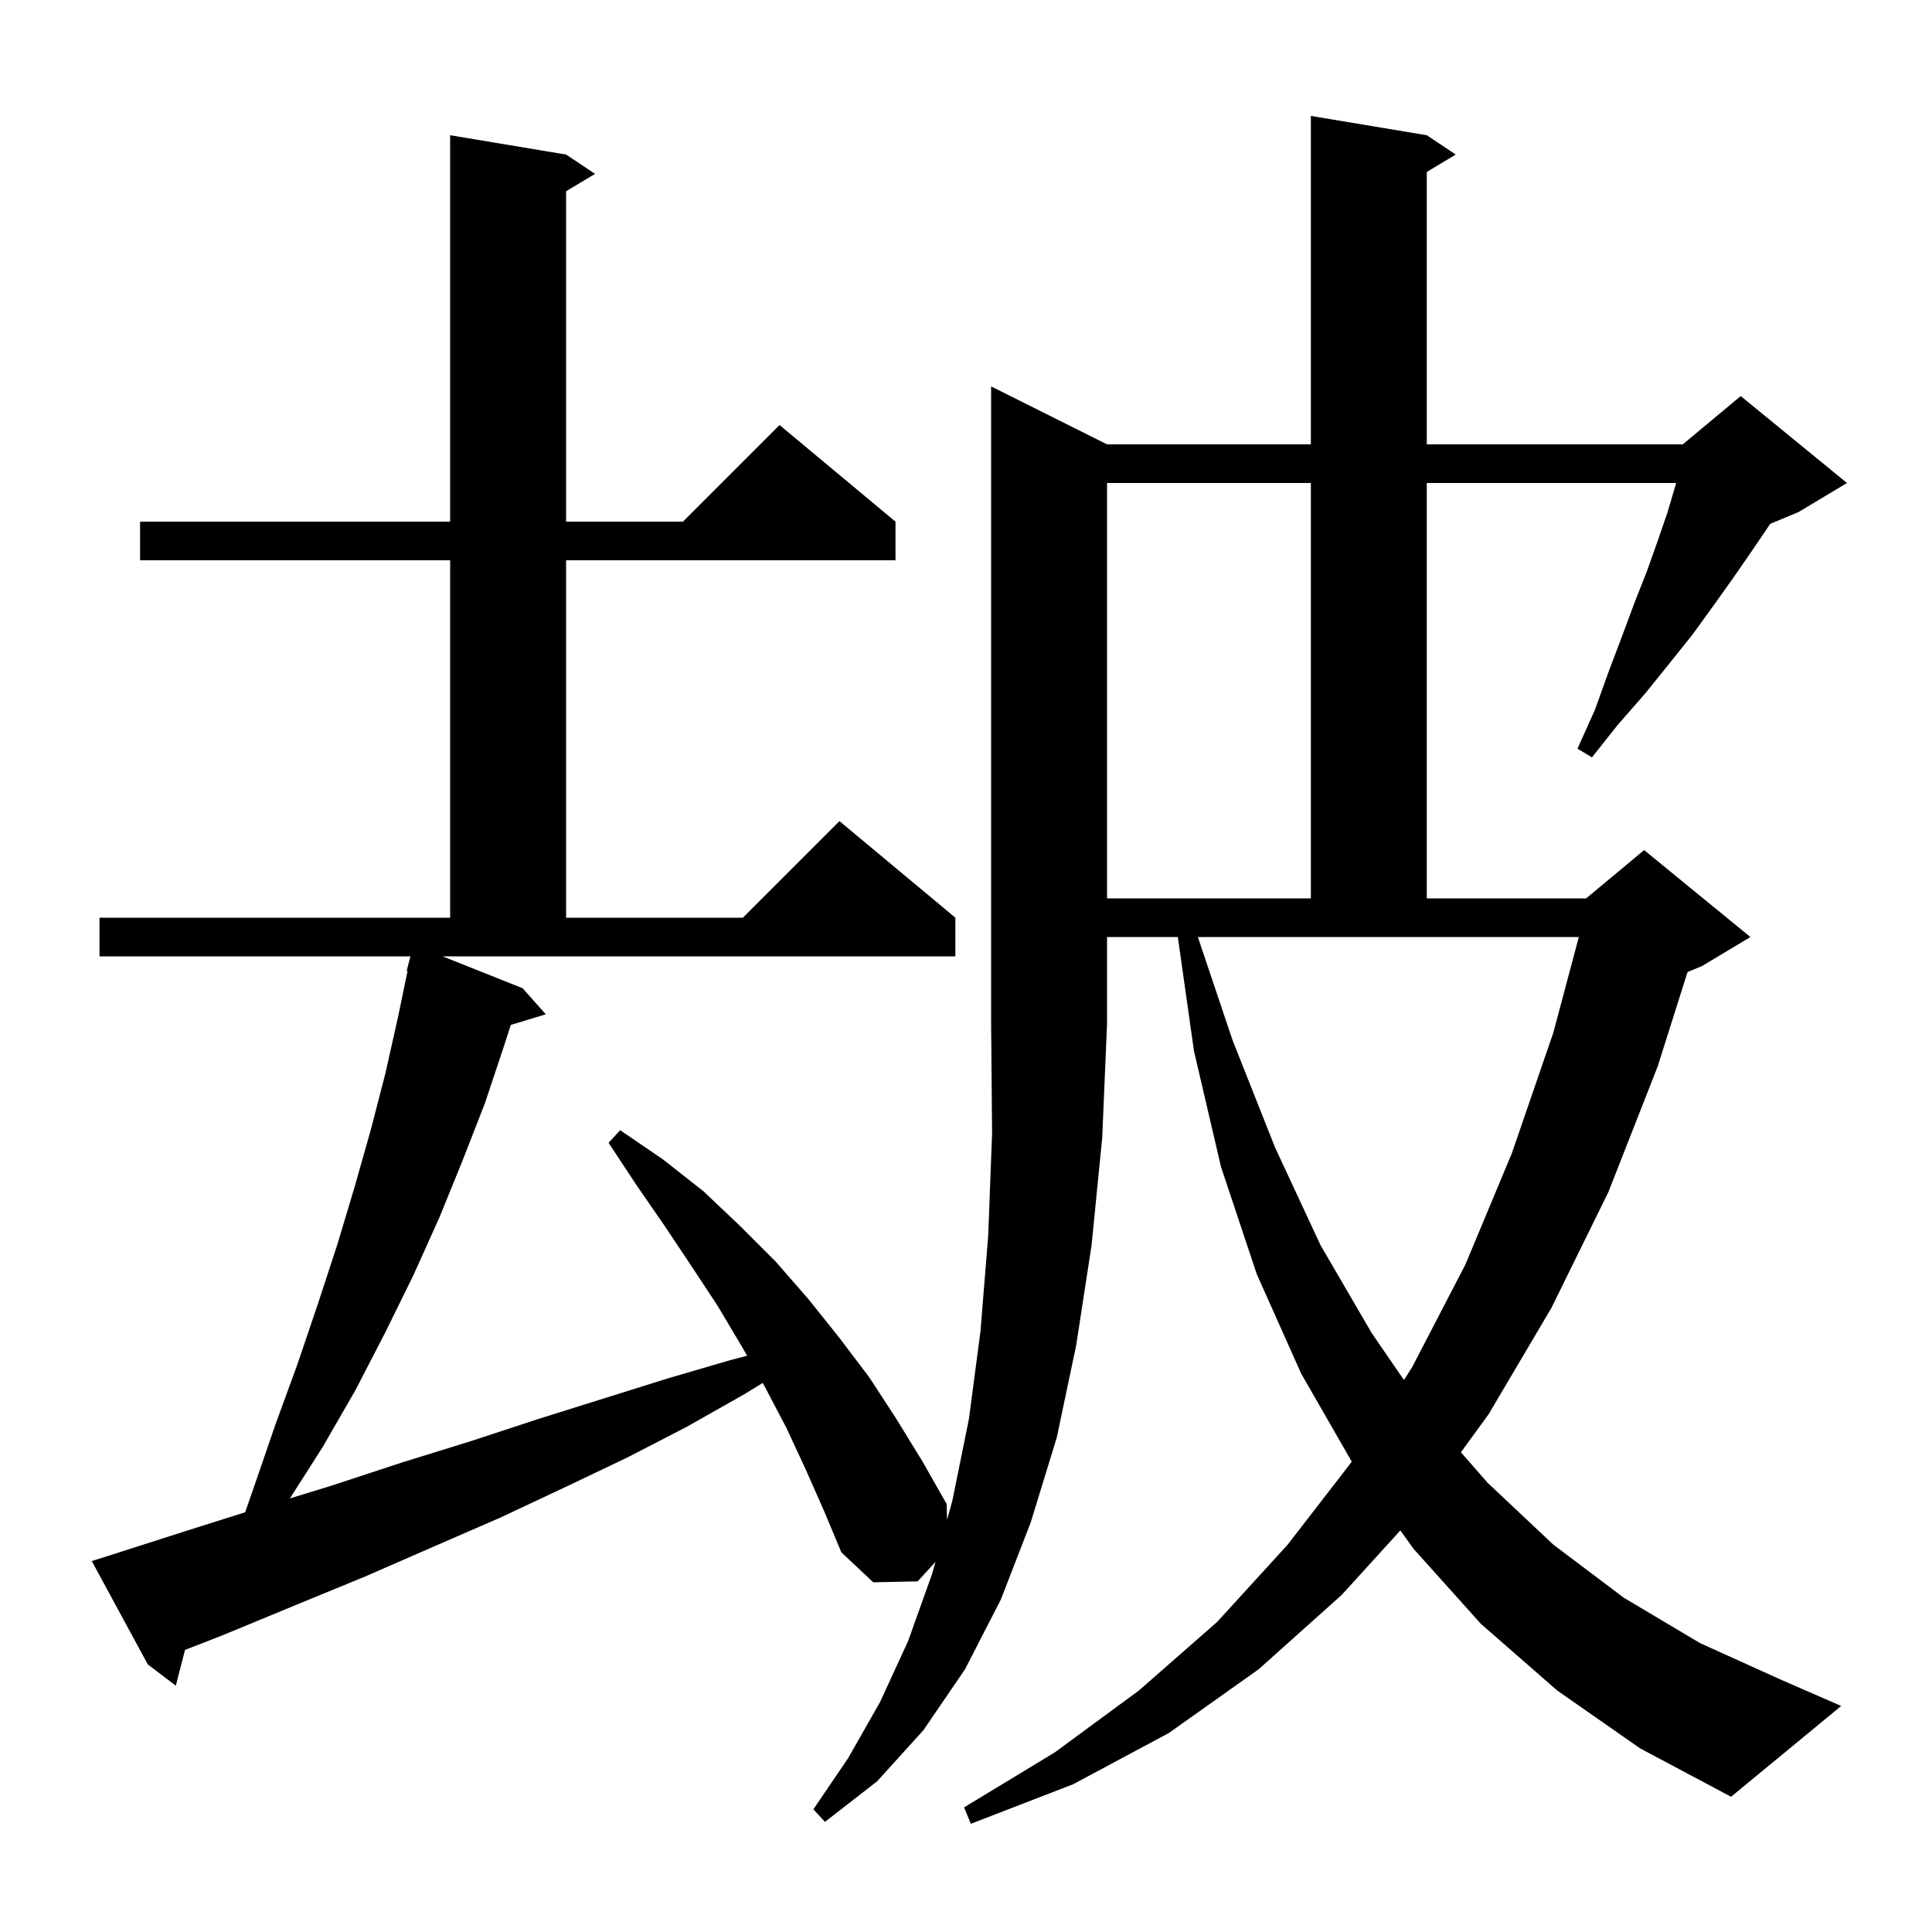 <svg xmlns="http://www.w3.org/2000/svg" xmlns:xlink="http://www.w3.org/1999/xlink" version="1.1" baseProfile="full" viewBox="0 0 200 200" width="200" height="200"><g fill="currentColor"><path d="M 54.1 102.3 L 56.5 105.0 L 52.876 106.1 L 52.2 108.2 L 50.2 114.2 L 47.9 120.1 L 45.5 126.0 L 42.8 132.0 L 39.9 137.9 L 36.8 143.9 L 33.4 149.8 L 30.009 155.116 L 34.3 153.8 L 41.6 151.4 L 48.7 149.2 L 55.7 146.9 L 69.1 142.7 L 75.6 140.8 L 77.34 140.345 L 76.8 139.4 L 74.3 135.2 L 71.6 131.1 L 68.8 126.9 L 65.9 122.7 L 63.0 118.3 L 64.2 117.0 L 68.6 120.0 L 72.8 123.3 L 76.6 126.9 L 80.3 130.6 L 83.7 134.5 L 86.9 138.5 L 90.0 142.6 L 92.8 146.9 L 95.5 151.3 L 98.0 155.7 L 98.036 157.342 L 98.6 155.3 L 100.3 146.9 L 101.5 137.8 L 102.3 127.9 L 102.7 117.3 L 102.6 106.0 L 102.6 40.0 L 114.6 46.0 L 135.7 46.0 L 135.7 12.0 L 147.7 14.0 L 150.7 16.0 L 147.7 17.8 L 147.7 46.0 L 174.2 46.0 L 180.2 41.0 L 191.2 50.0 L 186.2 53.0 L 183.246 54.231 L 182.8 54.9 L 181.1 57.4 L 179.3 60.0 L 177.3 62.8 L 175.2 65.7 L 172.8 68.7 L 170.3 71.8 L 167.5 75.0 L 164.8 78.4 L 163.3 77.5 L 165.1 73.5 L 166.5 69.6 L 167.9 65.9 L 169.2 62.4 L 170.5 59.1 L 171.6 56.0 L 172.6 53.1 L 173.4 50.4 L 173.512 50.0 L 147.7 50.0 L 147.7 93.0 L 164.2 93.0 L 170.2 88.0 L 181.2 97.0 L 176.2 100.0 L 174.693 100.628 L 171.6 110.4 L 166.5 123.4 L 160.6 135.4 L 154.1 146.4 L 151.235 150.34 L 154.0 153.5 L 160.8 159.9 L 168.1 165.4 L 176.0 170.1 L 184.4 173.9 L 190.6 176.6 L 179.2 186.0 L 169.8 181.0 L 161.2 175.0 L 153.3 168.1 L 146.3 160.3 L 144.966 158.428 L 138.9 165.1 L 130.3 172.8 L 121.0 179.4 L 111.1 184.7 L 100.5 188.8 L 99.8 187.1 L 109.2 181.4 L 117.9 175.0 L 126.0 167.9 L 133.3 159.9 L 139.935 151.313 L 134.7 142.2 L 130.1 131.9 L 126.4 120.8 L 123.6 108.8 L 121.928 97.0 L 114.6 97.0 L 114.6 106.0 L 114.1 117.8 L 113.0 128.9 L 111.4 139.3 L 109.4 148.8 L 106.7 157.6 L 103.6 165.6 L 99.9 172.8 L 95.6 179.1 L 90.8 184.4 L 85.4 188.6 L 84.2 187.3 L 87.8 182.0 L 91.1 176.2 L 94.0 169.9 L 96.5 162.9 L 96.835 161.687 L 95.0 163.7 L 90.4 163.8 L 87.1 160.7 L 85.3 156.4 L 83.4 152.1 L 81.4 147.8 L 79.2 143.6 L 78.951 143.164 L 77.1 144.3 L 71.1 147.7 L 64.9 150.9 L 58.4 154.0 L 51.8 157.1 L 44.9 160.1 L 37.8 163.2 L 30.5 166.2 L 23.0 169.3 L 19.152 170.799 L 18.2 174.5 L 15.3 172.3 L 9.5 161.6 L 11.4 161.0 L 19.2 158.5 L 25.377 156.549 L 26.3 153.9 L 28.5 147.5 L 30.8 141.2 L 32.9 135.0 L 34.9 128.9 L 36.7 122.9 L 38.4 116.9 L 39.9 111.1 L 41.2 105.3 L 42.19 100.514 L 42.1 100.5 L 42.489 99.0 L 10.3 99.0 L 10.3 95.0 L 46.6 95.0 L 46.6 58.0 L 14.5 58.0 L 14.5 54.0 L 46.6 54.0 L 46.6 14.0 L 58.6 16.0 L 61.6 18.0 L 58.6 19.8 L 58.6 54.0 L 70.7 54.0 L 80.7 44.0 L 92.7 54.0 L 92.7 58.0 L 58.6 58.0 L 58.6 95.0 L 76.9 95.0 L 86.9 85.0 L 98.9 95.0 L 98.9 99.0 L 45.813 99.0 Z M 127.6 107.7 L 132.0 118.8 L 136.7 128.9 L 142.0 138.0 L 145.337 142.859 L 146.2 141.5 L 151.7 130.9 L 156.5 119.4 L 160.8 106.9 L 163.44 97.0 L 124.003 97.0 Z M 114.6 50.0 L 114.6 93.0 L 135.7 93.0 L 135.7 50.0 Z "/></g></svg>